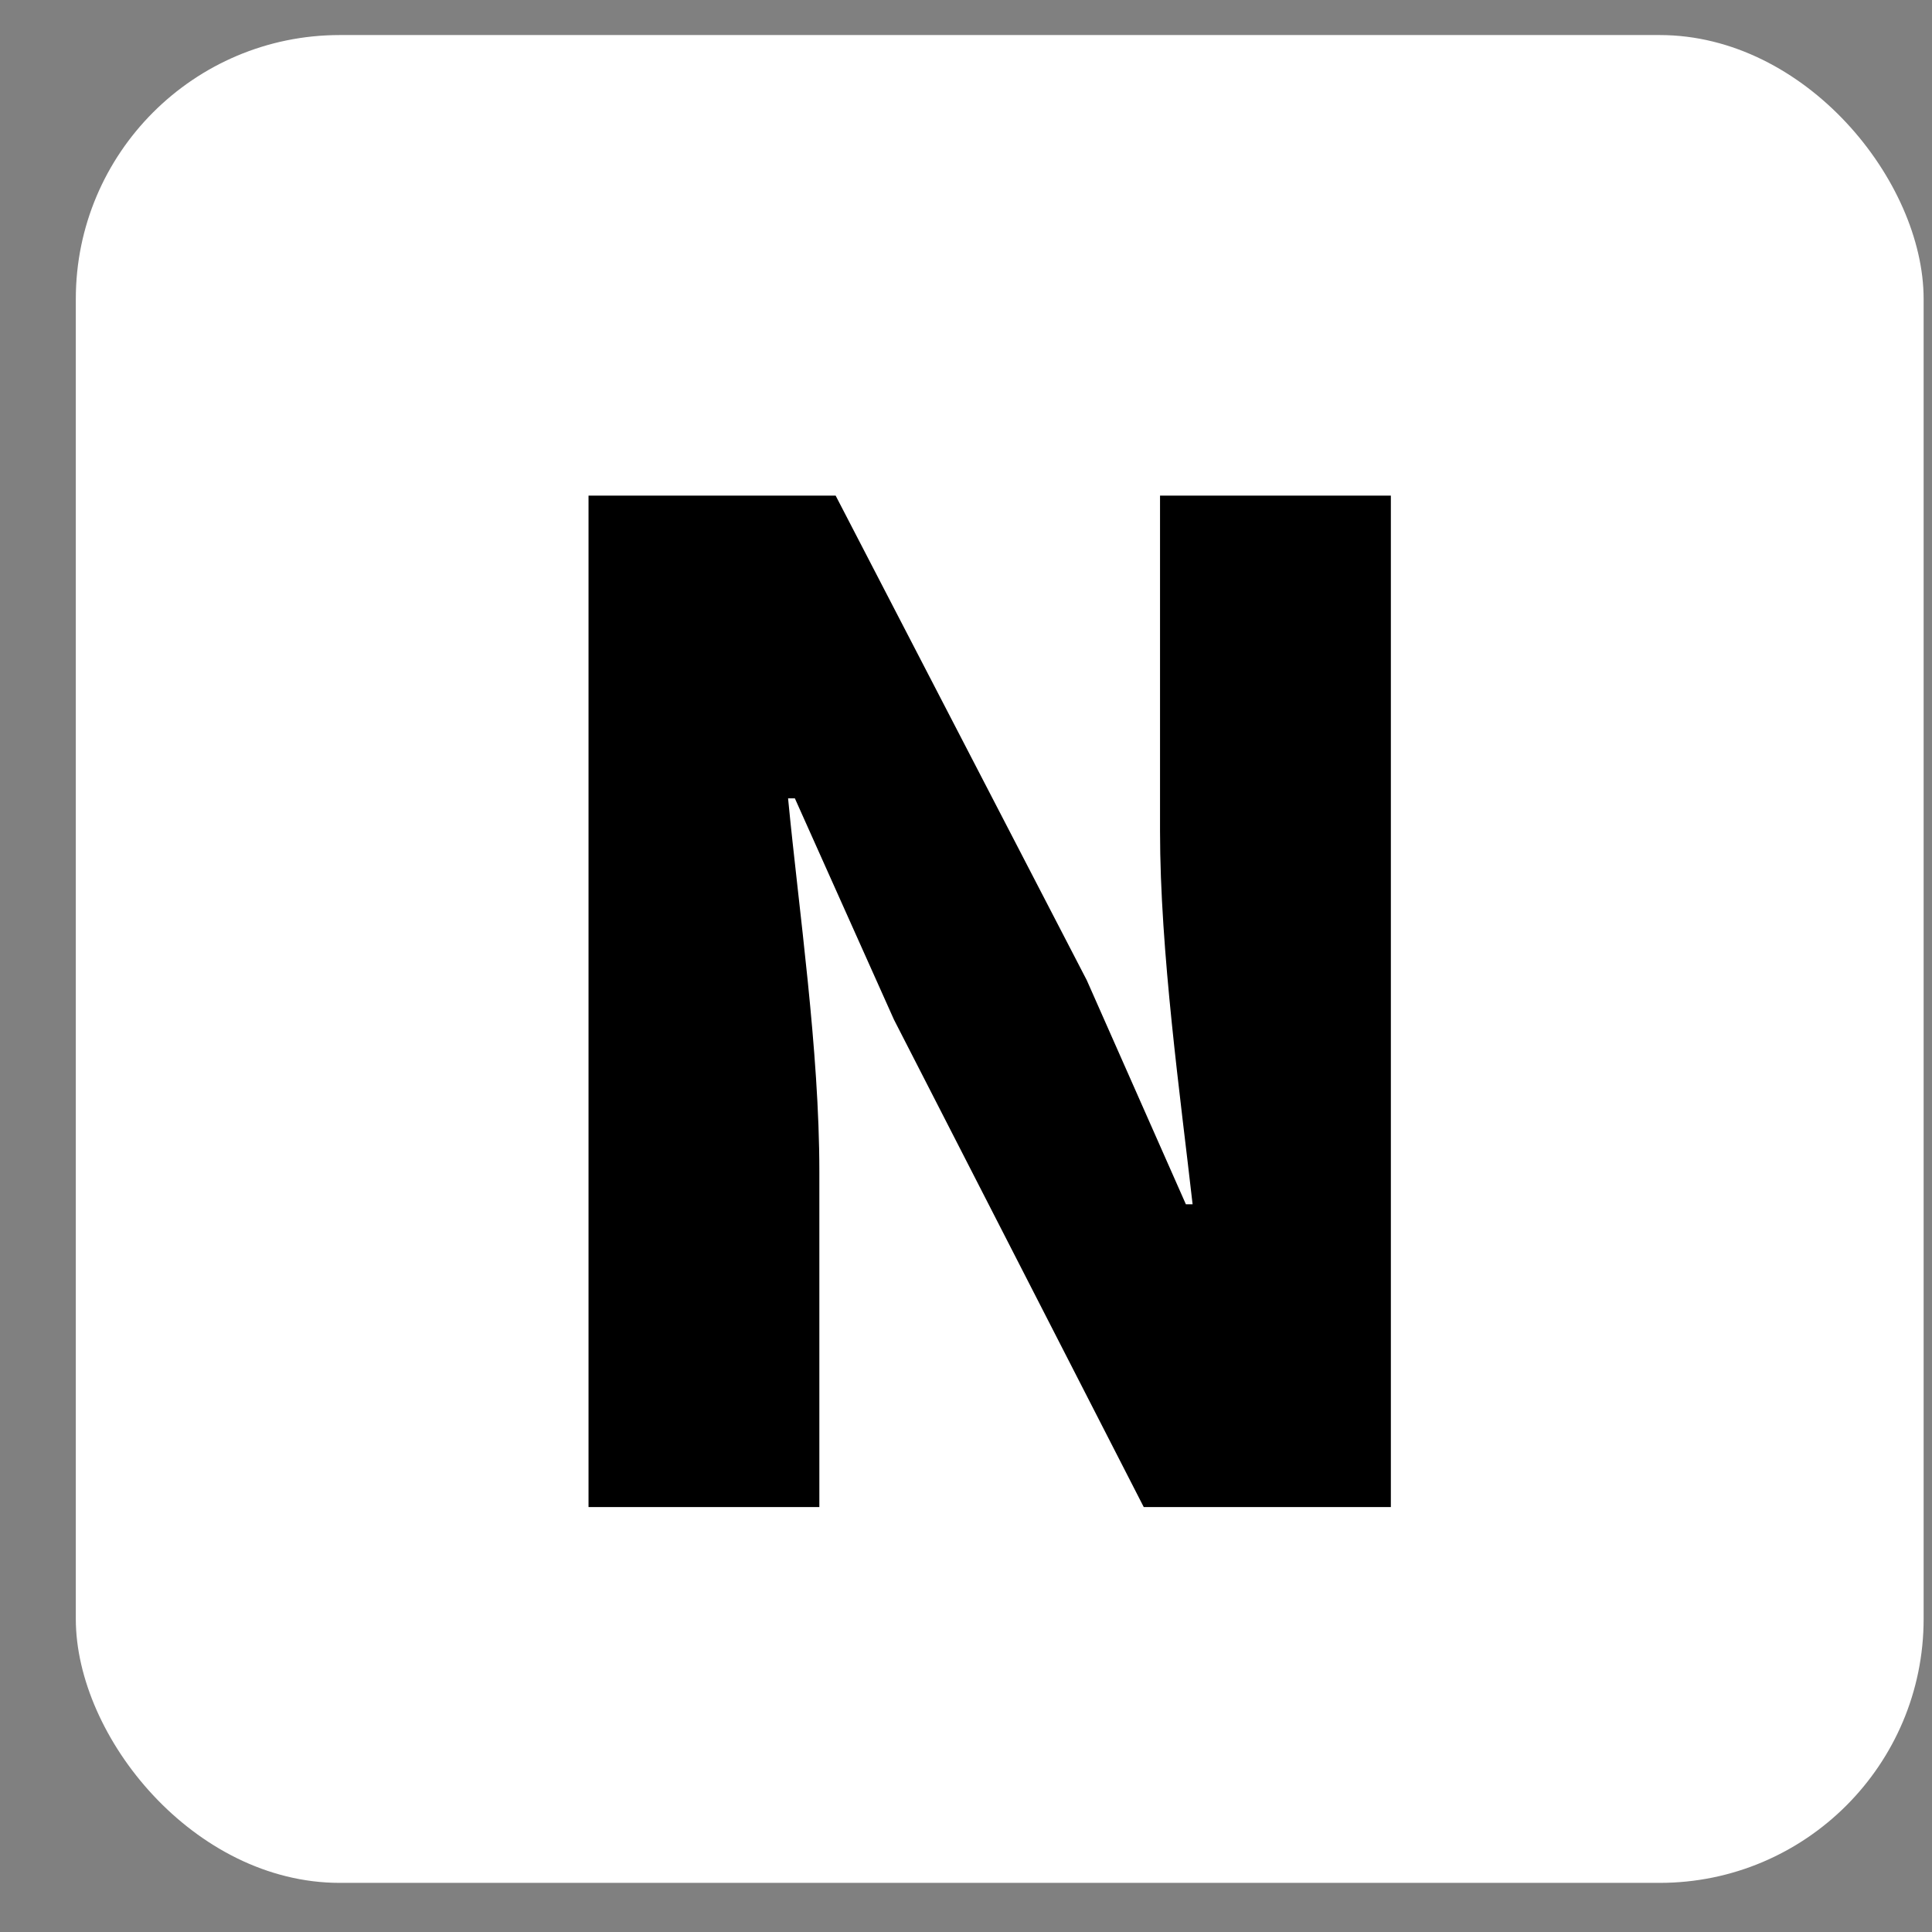 <svg width="21" height="21" viewBox="0 0 21 21" fill="none" xmlns="http://www.w3.org/2000/svg">
<rect x="0" y="0" width="21" height="21" fill="#808080" stroke="none"/>
<rect x="0.824" y="0.381" width="20.085" height="20.085" rx="2.869" fill="white"/>
<path d="M6.397 16.381H8.906V12.736C8.906 11.408 8.684 9.903 8.566 8.678H8.64L9.717 11.083L12.432 16.381H15.118V5.387H12.609V9.032C12.609 10.345 12.831 11.924 12.963 13.09H12.89L11.813 10.655L9.083 5.387H6.397V16.381Z" fill="black"/>
</svg>
